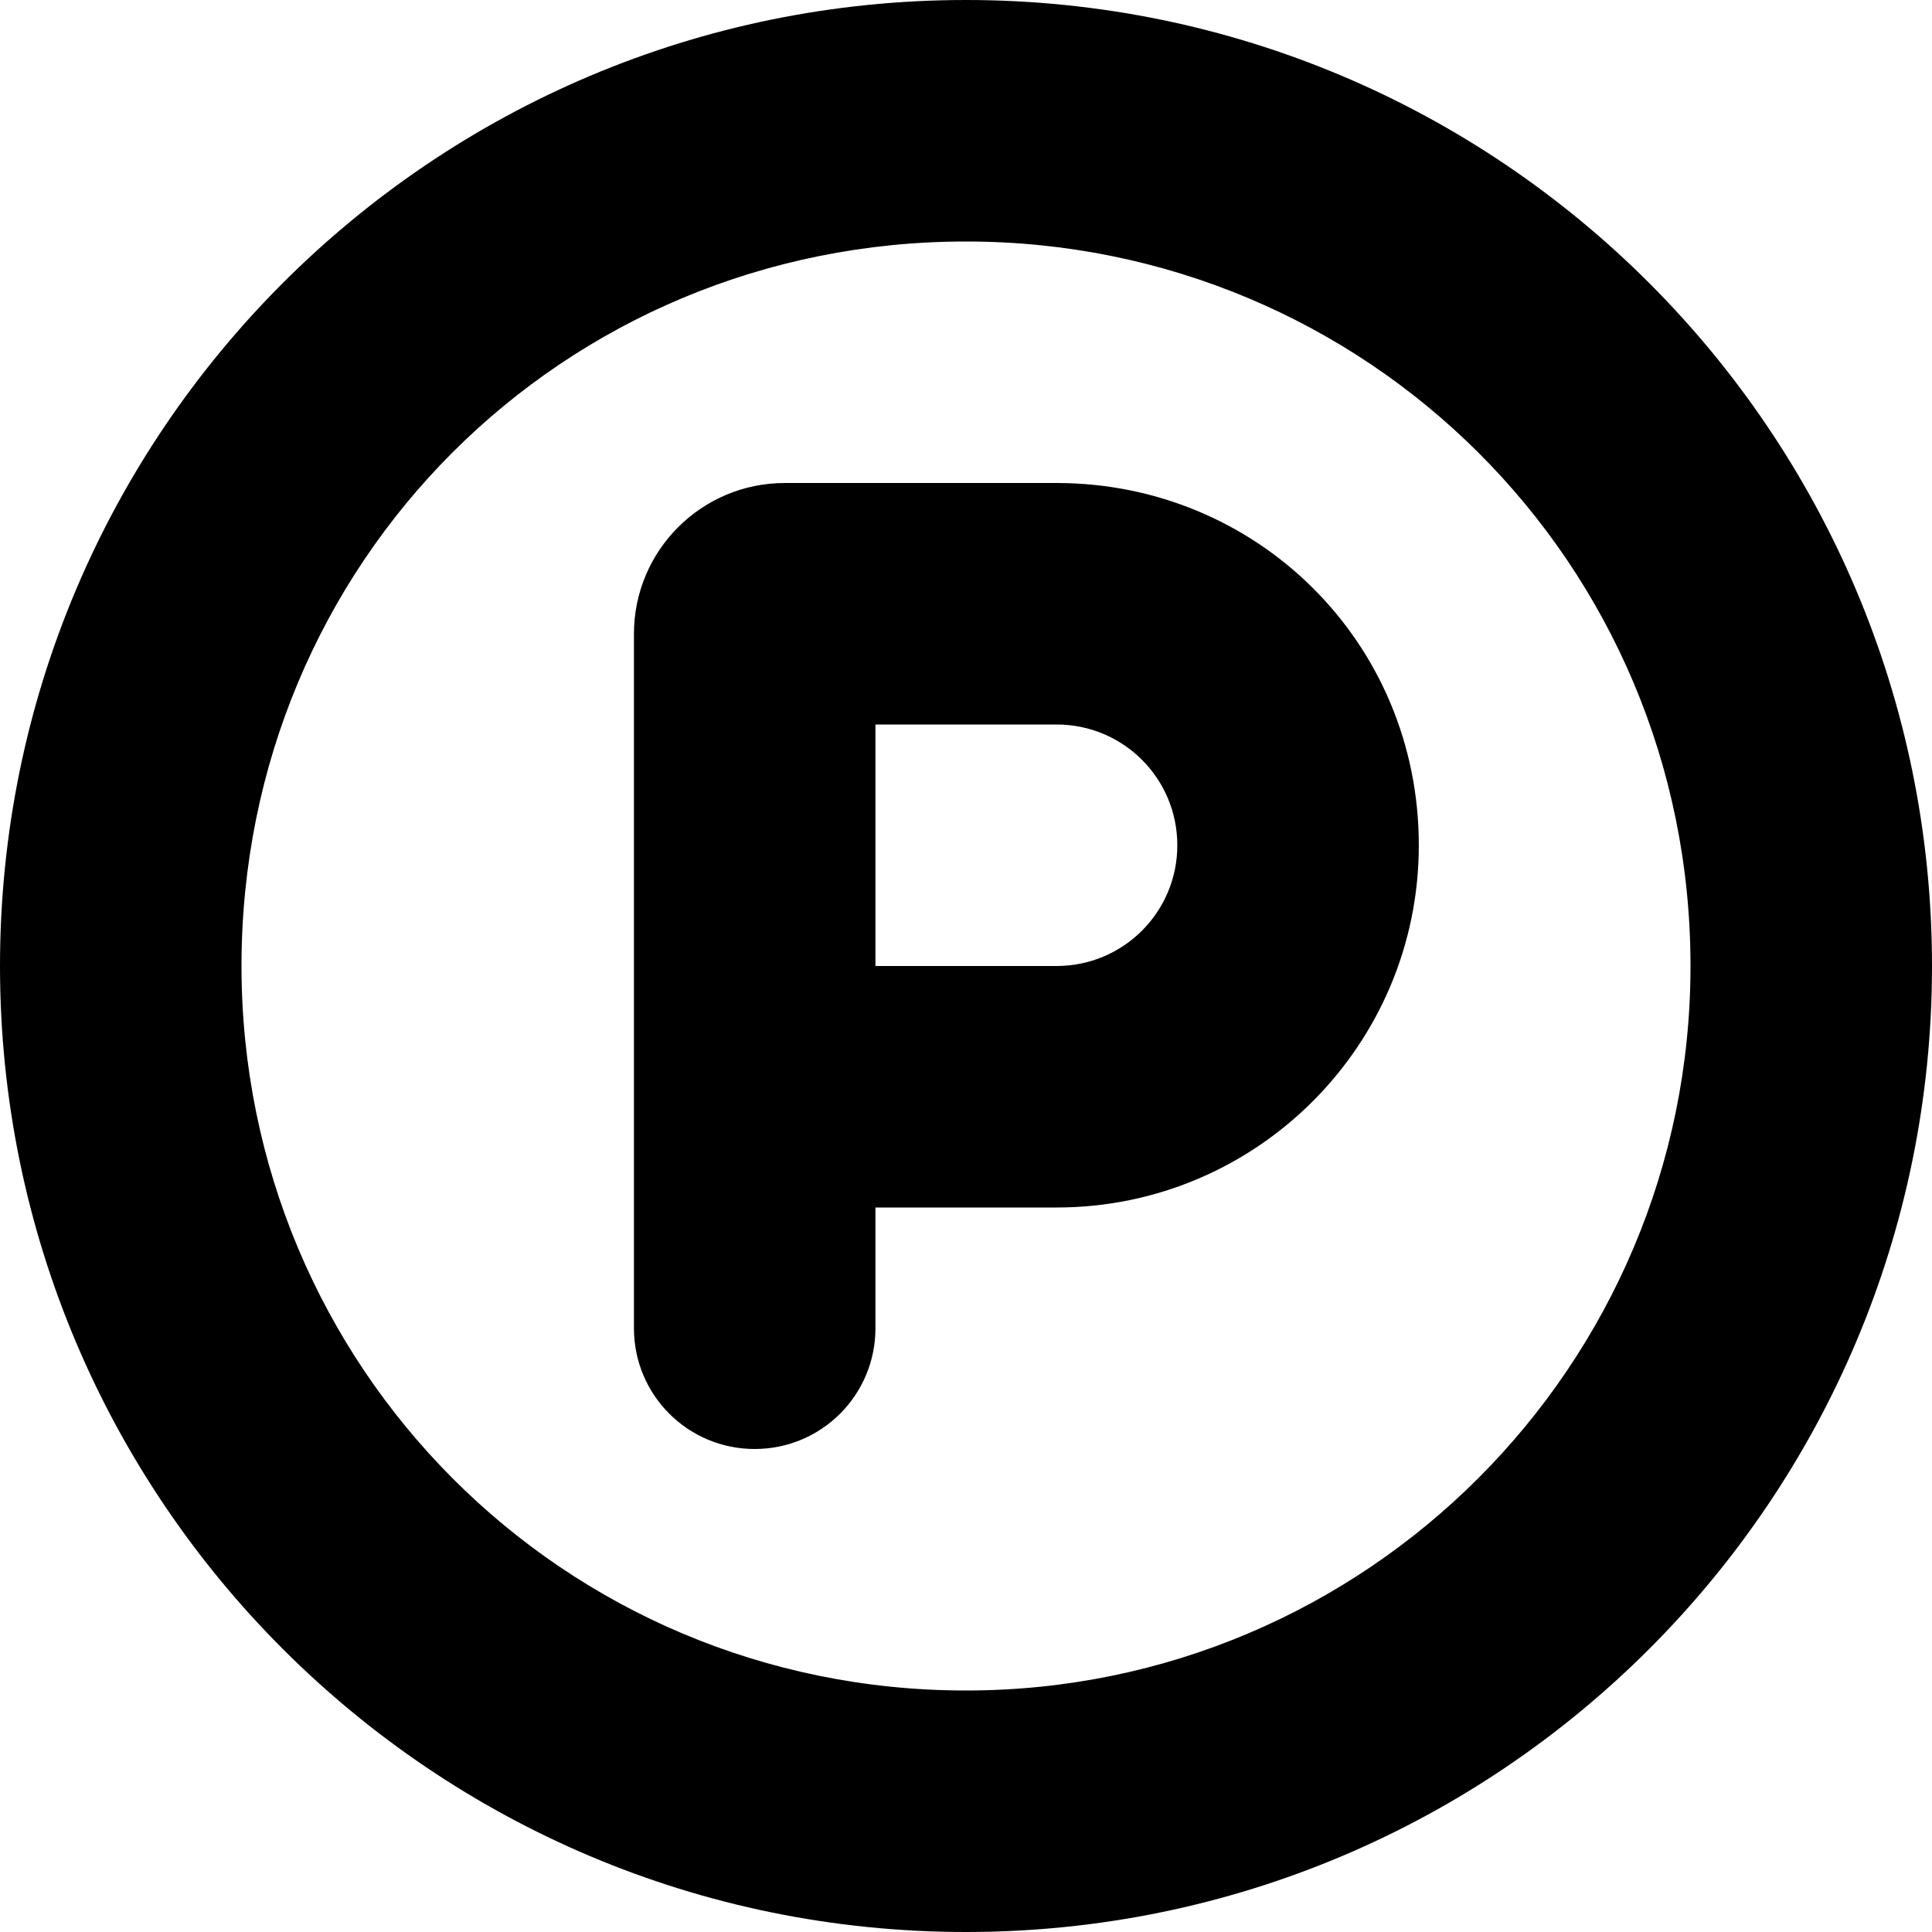 <svg xmlns="http://www.w3.org/2000/svg" viewBox="0 0 512 512"><!--! Font Awesome Pro 6.1.0 by @fontawesome - https://fontawesome.com License - https://fontawesome.com/license (Commercial License) Copyright 2022 Fonticons, Inc. --><path d="M280 320H232V352C232 369.7 217.7 384 200 384C182.3 384 168 369.7 168 352V168C168 145.9 185.9 128 208 128H280C333 128 376 170.1 376 224C376 277 333 320 280 320zM280 256C297.7 256 312 241.7 312 224C312 206.3 297.7 192 280 192H232V256H280zM512 256C512 397.4 397.4 512 256 512C114.6 512 0 397.4 0 256C0 114.6 114.6 0 256 0C397.4 0 512 114.6 512 256zM256 64C149.1 64 64 149.1 64 256C64 362 149.1 448 256 448C362 448 448 362 448 256C448 149.1 362 64 256 64z"/></svg>